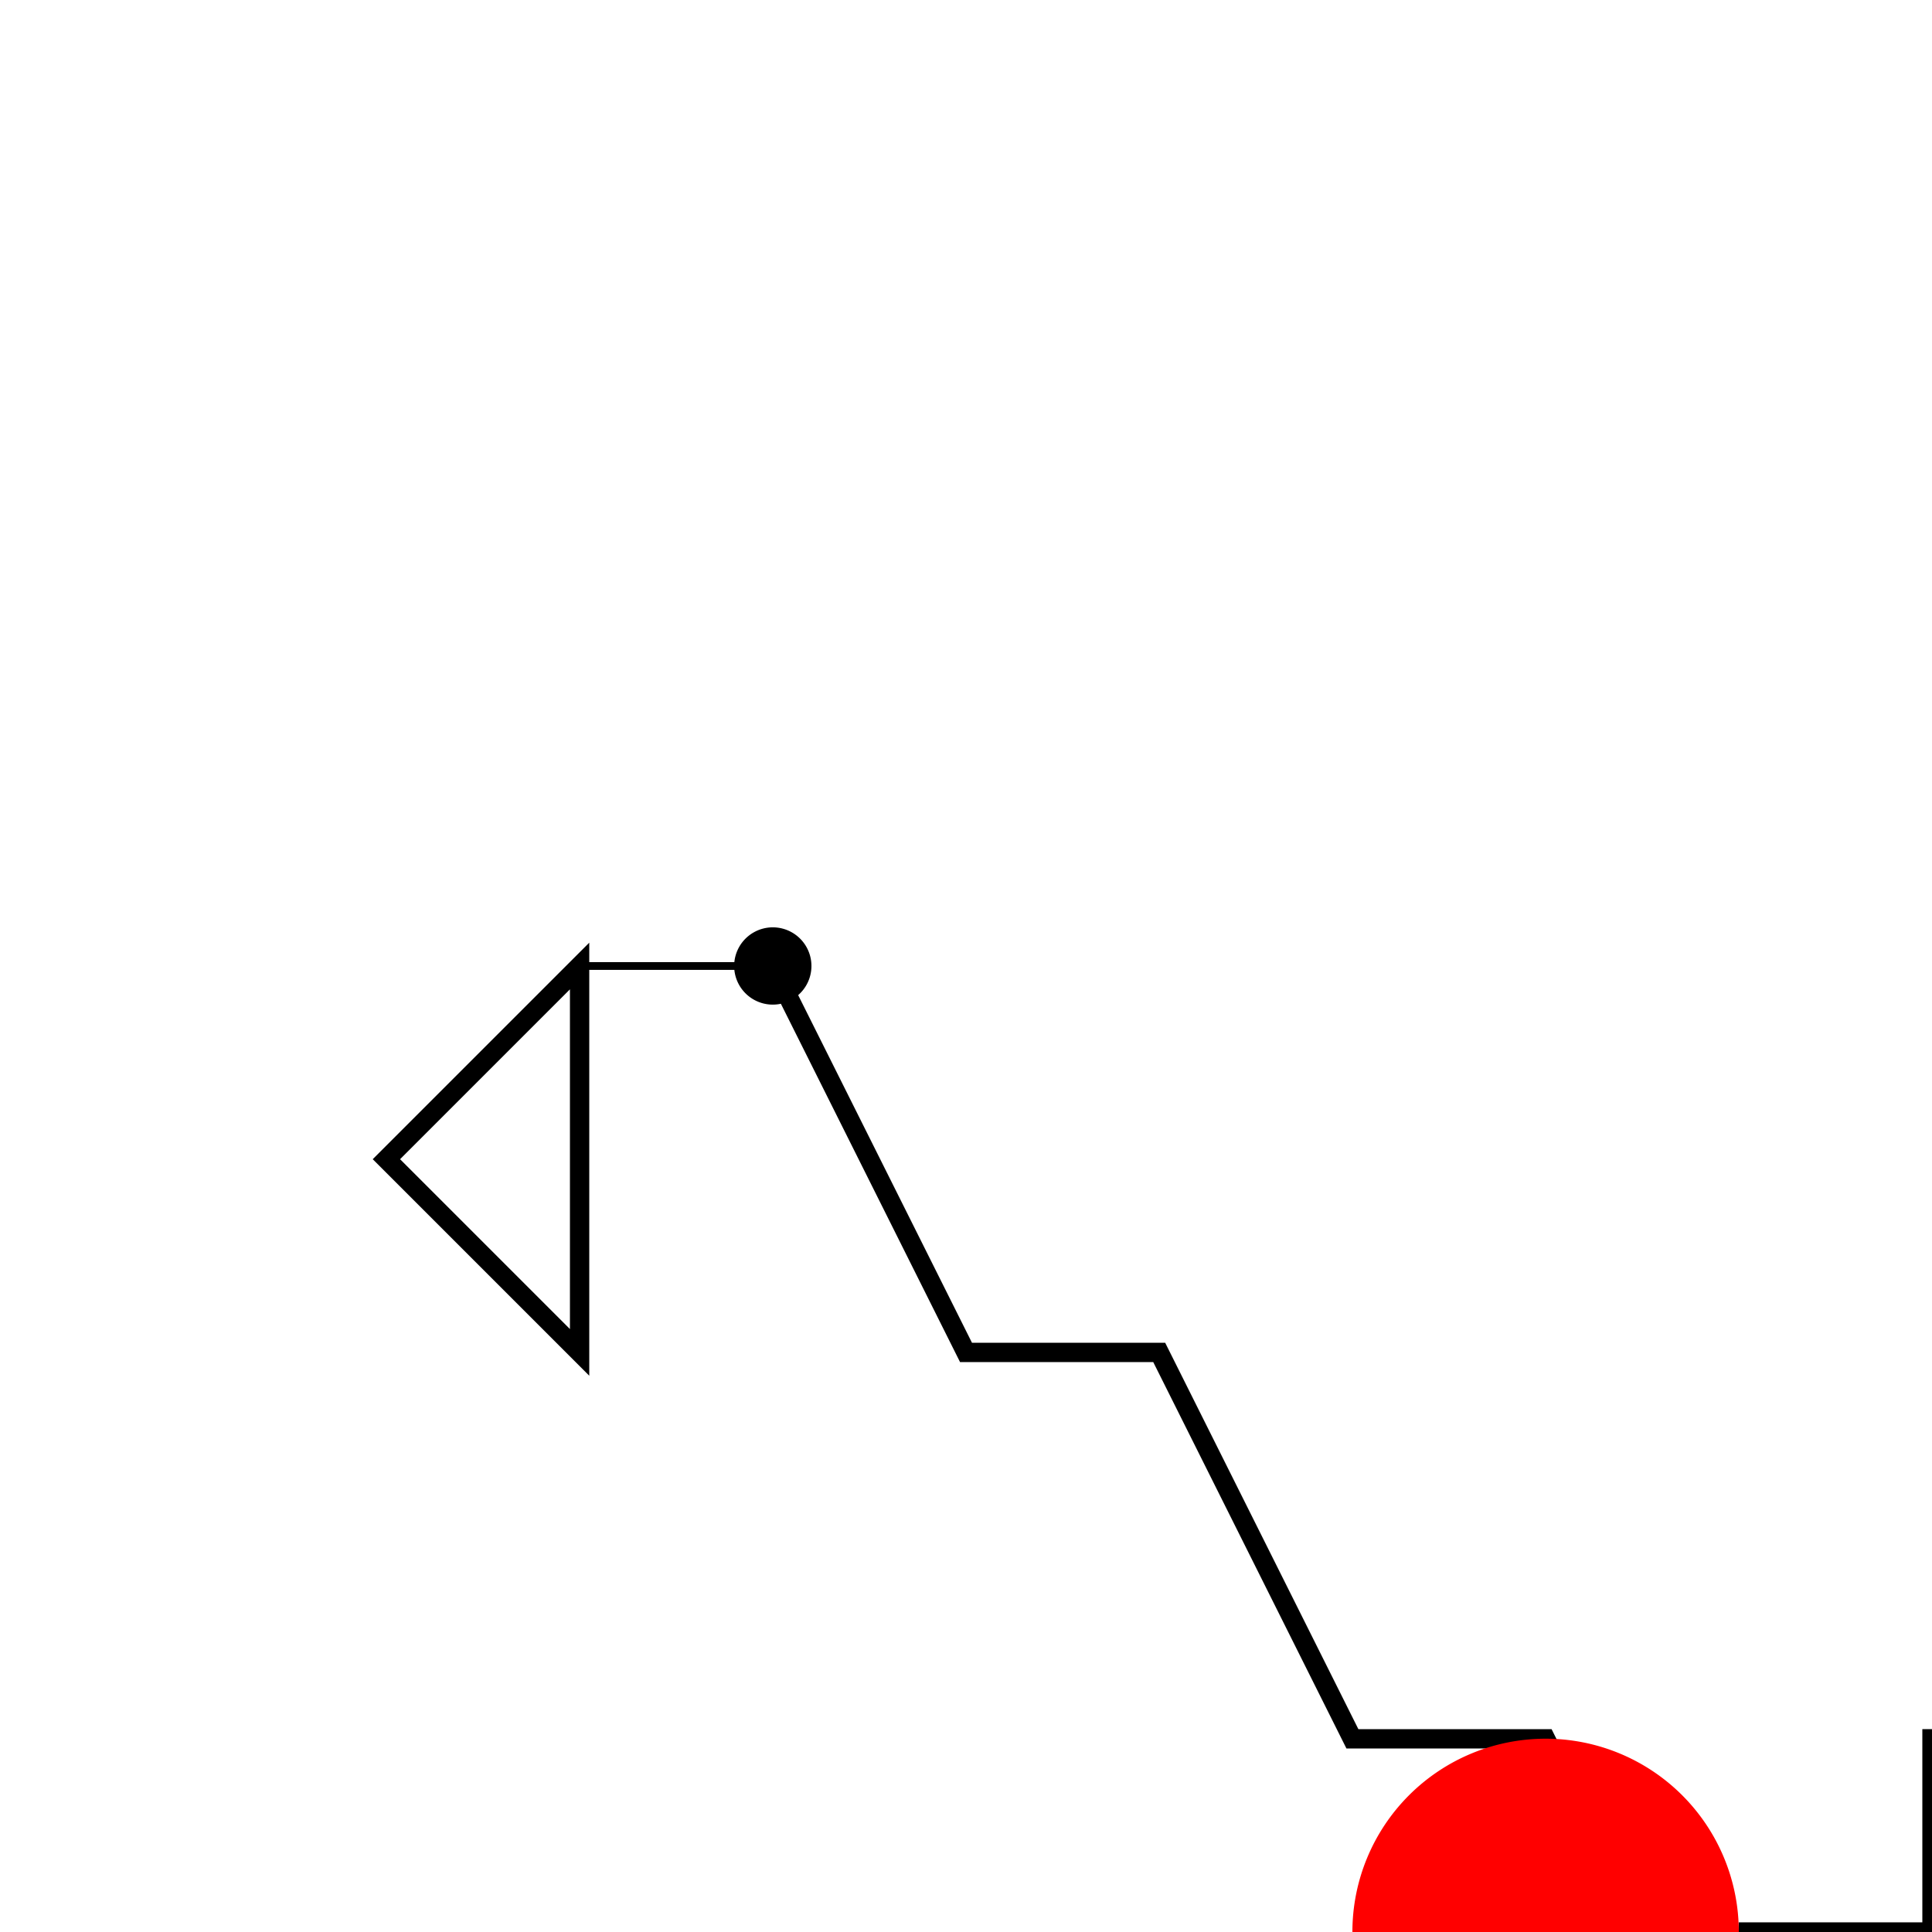 <!--

Generated by DrawGPT.
Free, open source, AI generated images in SVG, PNG, and HTML Canvas format.
https://drawgpt.ai

Created: 2023-11-04T18:42:43.922Z
Link: https://drawgpt.ai/prompt/117029/

-->
<svg xmlns="http://www.w3.org/2000/svg" xmlns:xlink="http://www.w3.org/1999/xlink" width="500" height="500"><defs/><g><path fill="none" stroke="#000000" paint-order="fill stroke markers" d=" M 100 300 L 150 250 L 150 350 Z" stroke-miterlimit="10" stroke-width="5" stroke-dasharray=""/><path fill="none" stroke="#000000" paint-order="fill stroke markers" d=" M 150 250 L 200 250 Z" stroke-miterlimit="10" stroke-width="2" stroke-dasharray=""/><path fill="#000000" stroke="none" paint-order="stroke fill markers" d=" M 210 250 A 10 10 0 1 1 210 249.99"/><path fill="none" stroke="#000000" paint-order="fill stroke markers" d=" M 200 250 L 250 350 L 300 350 L 350 450 L 400 450 L 450 550" stroke-miterlimit="10" stroke-width="5" stroke-dasharray=""/><path fill="none" stroke="#000000" paint-order="fill stroke markers" d=" M 450 550 L 450 500 Z" stroke-miterlimit="10" stroke-width="5" stroke-dasharray=""/><path fill="none" stroke="#000000" paint-order="fill stroke markers" d=" M 450 500 L 500 500 L 500 450 L 550 450 L 550 400 L 600 400 L 600 350 L 650 350 L 650 300 L 700 300" stroke-miterlimit="10" stroke-width="5" stroke-dasharray=""/><path fill="none" stroke="#000000" paint-order="fill stroke markers" d=" M 700 300 L 750 350 L 750 500 L 700 550" stroke-miterlimit="10" stroke-width="5" stroke-dasharray=""/><path fill="none" stroke="#000000" paint-order="fill stroke markers" d=" M 750 500 L 800 500 L 750 550 A 50 50 0 0 1 850 550 L 800 600 L 750 600" stroke-miterlimit="10" stroke-width="5" stroke-dasharray=""/><path fill="none" stroke="#000000" paint-order="fill stroke markers" d=" M 750 600 L 700 600" stroke-miterlimit="10" stroke-width="2" stroke-dasharray=""/><path fill="none" stroke="#000000" paint-order="fill stroke markers" d=" M 700 600 L 700 550 L 650 550 L 650 600 L 600 600 L 600 550 L 550 550 L 550 600 L 500 600 L 500 550 L 450 550 Z" stroke-miterlimit="10" stroke-width="5" stroke-dasharray=""/><path fill="none" stroke="#000000" paint-order="fill stroke markers" d=" M 450 550 L 400 550" stroke-miterlimit="10" stroke-width="2" stroke-dasharray=""/><path fill="#000000" stroke="none" paint-order="stroke fill markers" d=" M 425 550 A 25 25 0 1 1 425 549.975"/><path fill="#FF0000" stroke="none" paint-order="stroke fill markers" d=" M 450 500 A 50 50 0 1 1 450 499.95"/></g></svg>